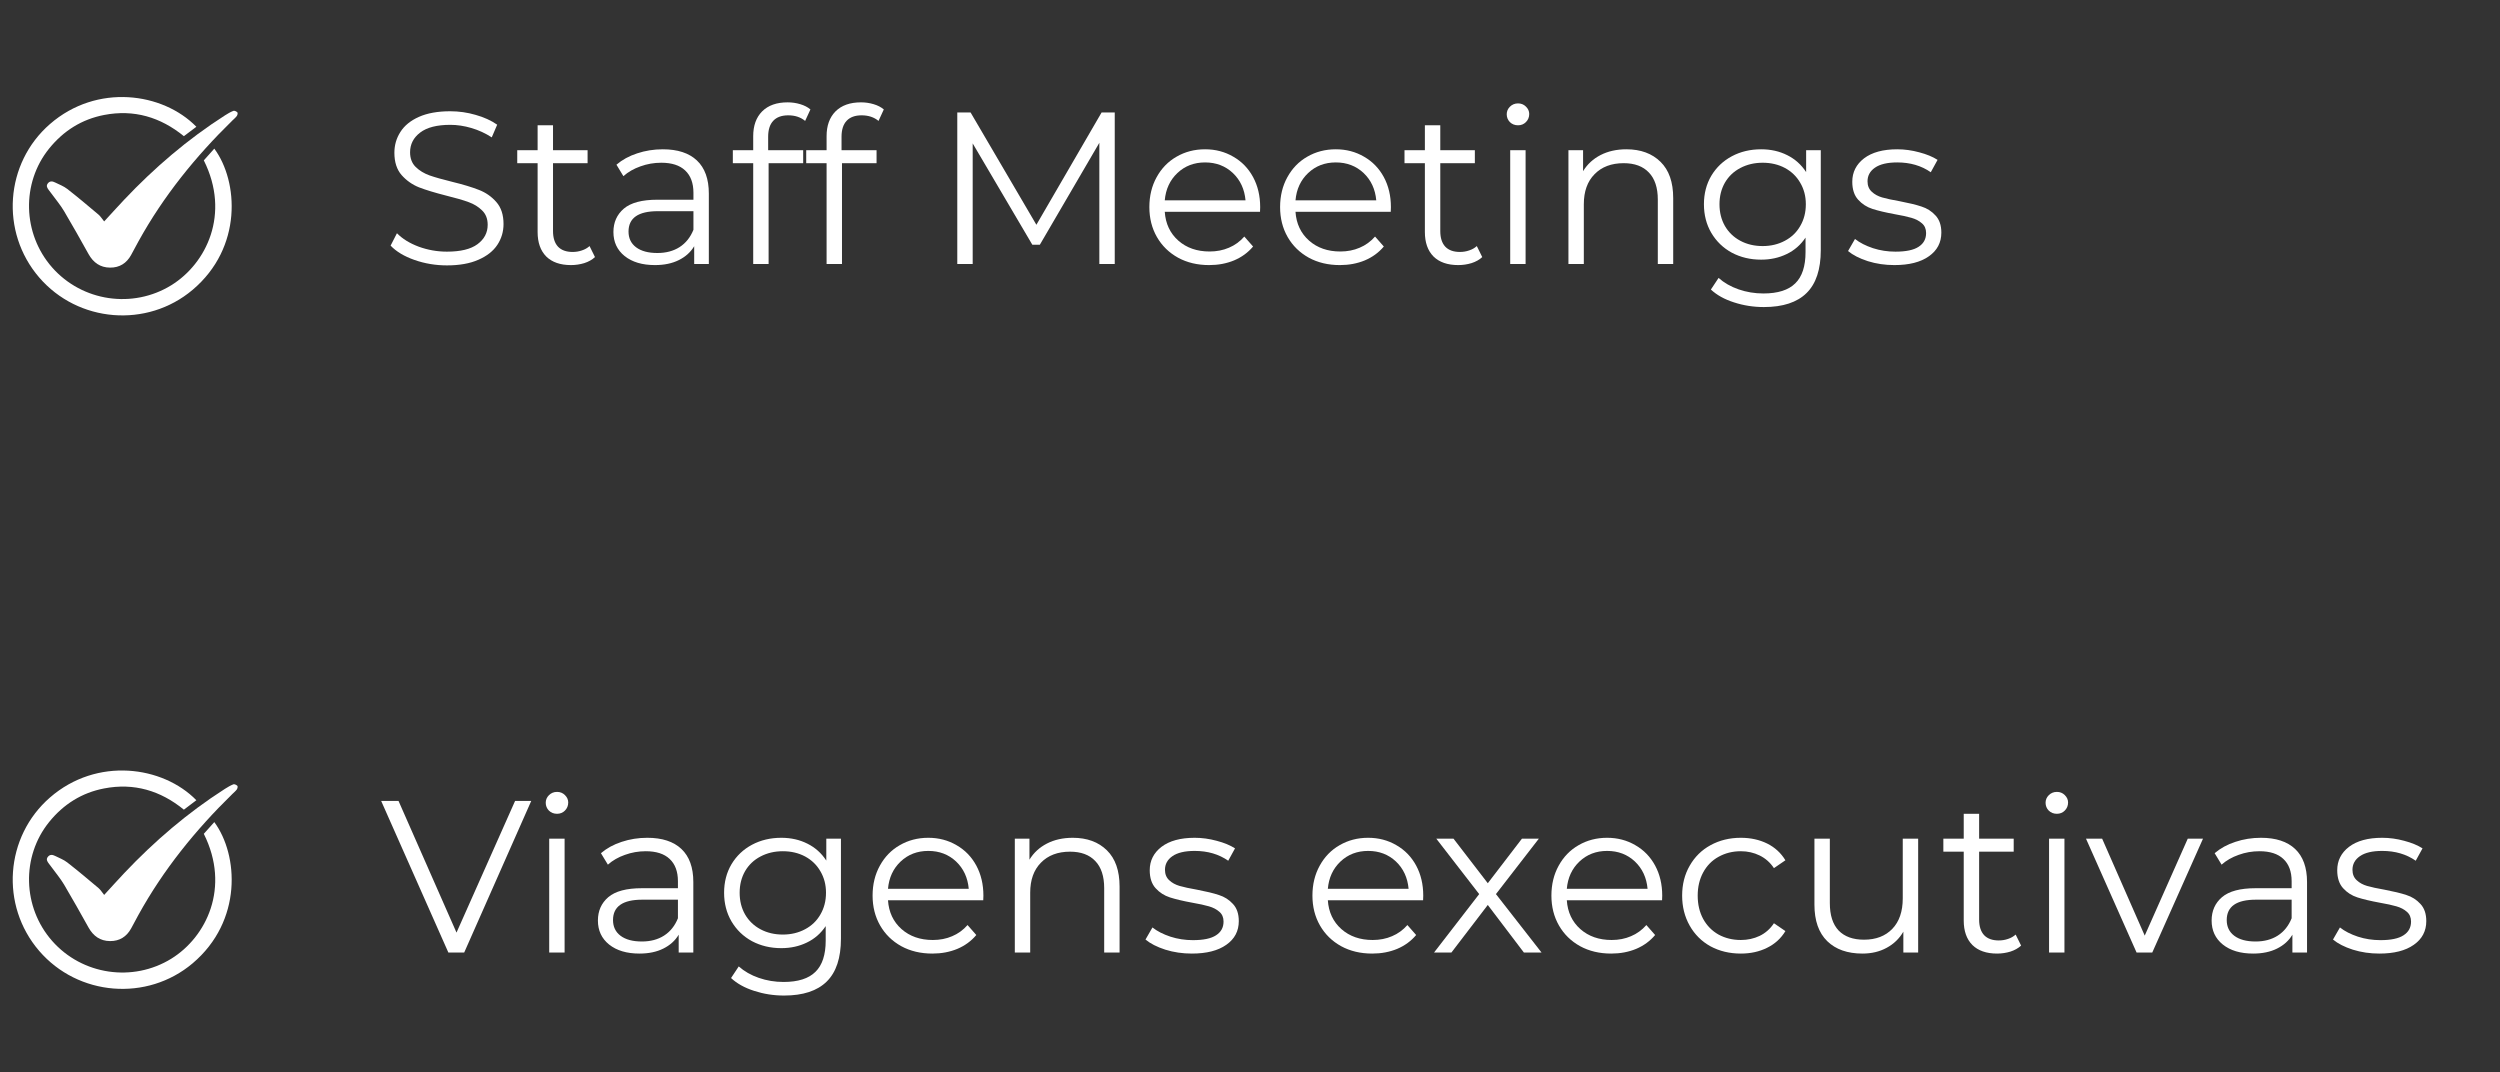 <svg xmlns="http://www.w3.org/2000/svg" xmlns:xlink="http://www.w3.org/1999/xlink" width="345" viewBox="0 0 258.75 111" height="148" preserveAspectRatio="xMidYMid meet"><rect x="0" y="0" width="258.75" height="111" fill="#333333" stroke="none"/><defs><g></g><clipPath id="28d471b3ee"><rect x="0" width="163" y="0" height="29"></rect></clipPath><clipPath id="dbbaf2dca0"><path d="M 0.32 5 L 16 5 L 16 22 L 0.32 22 Z M 0.32 5 " clip-rule="nonzero"></path></clipPath><clipPath id="3232395e1f"><rect x="0" width="214" y="0" height="28"></rect></clipPath></defs><path fill="#ffffff" d="M 20.324 82.824 C 19.871 83.164 19.473 83.465 19.031 83.801 C 16.605 81.82 13.859 81.008 10.781 81.602 C 8.469 82.047 6.574 83.238 5.086 85.078 C 2.195 88.652 2.328 93.902 5.398 97.387 C 8.512 100.922 13.75 101.68 17.727 99.227 C 21.359 96.984 23.871 91.852 21.094 86.301 C 21.438 85.918 21.805 85.508 22.18 85.086 C 24.68 88.473 25.121 95.324 19.934 99.707 C 15.215 103.688 8.082 103.102 4.051 98.414 C 0 93.703 0.512 86.594 5.176 82.539 C 10.031 78.32 16.844 79.266 20.324 82.824 Z M 20.324 82.824 " fill-opacity="1" fill-rule="nonzero"></path><path fill="#ffffff" d="M 10.781 92.625 C 11.566 91.77 12.203 91.062 12.855 90.371 C 15.988 87.059 19.426 84.113 23.273 81.652 C 23.555 81.473 23.848 81.297 24.156 81.176 C 24.262 81.137 24.473 81.234 24.57 81.336 C 24.625 81.395 24.582 81.609 24.512 81.707 C 24.383 81.883 24.203 82.027 24.043 82.184 C 20.234 85.906 16.914 90.008 14.332 94.684 C 14.074 95.148 13.828 95.621 13.574 96.09 C 13.102 96.949 12.375 97.41 11.391 97.402 C 10.367 97.395 9.656 96.879 9.164 96 C 8.332 94.512 7.5 93.02 6.629 91.551 C 6.258 90.93 5.785 90.367 5.355 89.777 C 5.258 89.641 5.148 89.512 5.051 89.375 C 4.895 89.168 4.75 88.949 4.945 88.695 C 5.156 88.414 5.434 88.453 5.699 88.586 C 6.125 88.797 6.586 88.969 6.957 89.258 C 8.059 90.117 9.129 91.016 10.199 91.918 C 10.406 92.094 10.555 92.344 10.781 92.625 Z M 10.781 92.625 " fill-opacity="1" fill-rule="nonzero"></path><path fill="#ffffff" d="M 20.324 13.121 C 19.871 13.461 19.473 13.762 19.031 14.094 C 16.605 12.117 13.859 11.305 10.781 11.898 C 8.469 12.344 6.574 13.535 5.086 15.375 C 2.195 18.949 2.328 24.195 5.398 27.684 C 8.512 31.215 13.75 31.977 17.727 29.523 C 21.359 27.281 23.871 22.148 21.094 16.598 C 21.438 16.211 21.805 15.801 22.18 15.383 C 24.68 18.77 25.121 25.621 19.934 30 C 15.215 33.984 8.082 33.398 4.051 28.711 C 0 24 0.512 16.887 5.176 12.836 C 10.031 8.617 16.844 9.559 20.324 13.121 Z M 20.324 13.121 " fill-opacity="1" fill-rule="nonzero"></path><path fill="#ffffff" d="M 10.781 22.918 C 11.566 22.066 12.203 21.359 12.855 20.668 C 15.988 17.355 19.426 14.41 23.273 11.949 C 23.555 11.77 23.848 11.594 24.156 11.473 C 24.262 11.43 24.473 11.531 24.57 11.633 C 24.625 11.691 24.582 11.906 24.512 12 C 24.383 12.18 24.203 12.324 24.043 12.48 C 20.234 16.203 16.914 20.305 14.332 24.98 C 14.074 25.445 13.828 25.918 13.574 26.383 C 13.102 27.246 12.375 27.707 11.391 27.699 C 10.367 27.691 9.656 27.176 9.164 26.297 C 8.332 24.805 7.5 23.316 6.629 21.848 C 6.258 21.227 5.785 20.66 5.355 20.074 C 5.258 19.938 5.148 19.809 5.051 19.672 C 4.895 19.465 4.75 19.246 4.945 18.988 C 5.156 18.707 5.434 18.75 5.699 18.883 C 6.125 19.09 6.586 19.266 6.957 19.551 C 8.059 20.41 9.129 21.312 10.199 22.215 C 10.406 22.391 10.555 22.641 10.781 22.918 Z M 10.781 22.918 " fill-opacity="1" fill-rule="nonzero"></path><g transform="matrix(1, 0, 0, 1, 39, 5)"><g clip-path="url(#28d471b3ee)"><g fill="#ffffff" fill-opacity="1"><g transform="translate(0.381, 22.327)"><g><path d="M 6.875 0.141 C 5.707 0.141 4.586 -0.047 3.516 -0.422 C 2.453 -0.797 1.629 -1.289 1.047 -1.906 L 1.703 -3.188 C 2.266 -2.613 3.016 -2.148 3.953 -1.797 C 4.898 -1.453 5.875 -1.281 6.875 -1.281 C 8.281 -1.281 9.332 -1.535 10.031 -2.047 C 10.738 -2.566 11.094 -3.238 11.094 -4.062 C 11.094 -4.688 10.898 -5.18 10.516 -5.547 C 10.141 -5.922 9.676 -6.207 9.125 -6.406 C 8.57 -6.613 7.801 -6.836 6.812 -7.078 C 5.633 -7.379 4.691 -7.664 3.984 -7.938 C 3.285 -8.219 2.688 -8.641 2.188 -9.203 C 1.688 -9.773 1.438 -10.547 1.438 -11.516 C 1.438 -12.305 1.645 -13.023 2.062 -13.672 C 2.477 -14.328 3.117 -14.848 3.984 -15.234 C 4.848 -15.617 5.926 -15.812 7.219 -15.812 C 8.113 -15.812 8.988 -15.688 9.844 -15.438 C 10.707 -15.195 11.453 -14.859 12.078 -14.422 L 11.516 -13.109 C 10.859 -13.535 10.156 -13.859 9.406 -14.078 C 8.664 -14.297 7.938 -14.406 7.219 -14.406 C 5.844 -14.406 4.805 -14.141 4.109 -13.609 C 3.41 -13.078 3.062 -12.395 3.062 -11.562 C 3.062 -10.938 3.254 -10.43 3.641 -10.047 C 4.023 -9.672 4.504 -9.379 5.078 -9.172 C 5.648 -8.973 6.422 -8.754 7.391 -8.516 C 8.547 -8.234 9.477 -7.953 10.188 -7.672 C 10.895 -7.398 11.492 -6.984 11.984 -6.422 C 12.484 -5.859 12.734 -5.098 12.734 -4.141 C 12.734 -3.348 12.52 -2.629 12.094 -1.984 C 11.664 -1.336 11.008 -0.82 10.125 -0.438 C 9.25 -0.051 8.164 0.141 6.875 0.141 Z M 6.875 0.141 "></path></g></g></g><g fill="#ffffff" fill-opacity="1"><g transform="translate(14.159, 22.327)"><g><path d="M 8.422 -0.719 C 8.129 -0.445 7.758 -0.238 7.312 -0.094 C 6.875 0.039 6.414 0.109 5.938 0.109 C 4.832 0.109 3.977 -0.188 3.375 -0.781 C 2.781 -1.383 2.484 -2.227 2.484 -3.312 L 2.484 -10.438 L 0.375 -10.438 L 0.375 -11.781 L 2.484 -11.781 L 2.484 -14.359 L 4.078 -14.359 L 4.078 -11.781 L 7.656 -11.781 L 7.656 -10.438 L 4.078 -10.438 L 4.078 -3.406 C 4.078 -2.707 4.25 -2.172 4.594 -1.797 C 4.945 -1.43 5.453 -1.25 6.109 -1.25 C 6.441 -1.25 6.758 -1.301 7.062 -1.406 C 7.375 -1.508 7.641 -1.66 7.859 -1.859 Z M 8.422 -0.719 "></path></g></g></g><g fill="#ffffff" fill-opacity="1"><g transform="translate(23.255, 22.327)"><g><path d="M 6.344 -11.875 C 7.883 -11.875 9.062 -11.488 9.875 -10.719 C 10.695 -9.945 11.109 -8.805 11.109 -7.297 L 11.109 0 L 9.594 0 L 9.594 -1.844 C 9.227 -1.227 8.695 -0.75 8 -0.406 C 7.312 -0.062 6.488 0.109 5.531 0.109 C 4.219 0.109 3.172 -0.203 2.391 -0.828 C 1.617 -1.453 1.234 -2.281 1.234 -3.312 C 1.234 -4.312 1.594 -5.117 2.312 -5.734 C 3.039 -6.348 4.195 -6.656 5.781 -6.656 L 9.516 -6.656 L 9.516 -7.375 C 9.516 -8.383 9.227 -9.156 8.656 -9.688 C 8.094 -10.219 7.27 -10.484 6.188 -10.484 C 5.438 -10.484 4.719 -10.359 4.031 -10.109 C 3.344 -9.867 2.754 -9.531 2.266 -9.094 L 1.547 -10.281 C 2.141 -10.789 2.852 -11.18 3.688 -11.453 C 4.531 -11.734 5.414 -11.875 6.344 -11.875 Z M 5.781 -1.141 C 6.676 -1.141 7.441 -1.344 8.078 -1.75 C 8.723 -2.164 9.203 -2.766 9.516 -3.547 L 9.516 -5.469 L 5.828 -5.469 C 3.805 -5.469 2.797 -4.766 2.797 -3.359 C 2.797 -2.672 3.055 -2.129 3.578 -1.734 C 4.109 -1.336 4.844 -1.141 5.781 -1.141 Z M 5.781 -1.141 "></path></g></g></g><g fill="#ffffff" fill-opacity="1"><g transform="translate(36.473, 22.327)"><g><path d="M 6.109 -15.391 C 5.43 -15.391 4.914 -15.203 4.562 -14.828 C 4.207 -14.453 4.031 -13.898 4.031 -13.172 L 4.031 -11.781 L 7.656 -11.781 L 7.656 -10.438 L 4.078 -10.438 L 4.078 0 L 2.484 0 L 2.484 -10.438 L 0.375 -10.438 L 0.375 -11.781 L 2.484 -11.781 L 2.484 -13.234 C 2.484 -14.316 2.789 -15.172 3.406 -15.797 C 4.031 -16.422 4.91 -16.734 6.047 -16.734 C 6.492 -16.734 6.926 -16.672 7.344 -16.547 C 7.77 -16.422 8.125 -16.238 8.406 -16 L 7.859 -14.812 C 7.398 -15.195 6.816 -15.391 6.109 -15.391 Z M 6.109 -15.391 "></path></g></g></g><g fill="#ffffff" fill-opacity="1"><g transform="translate(44.068, 22.327)"><g><path d="M 6.109 -15.391 C 5.43 -15.391 4.914 -15.203 4.562 -14.828 C 4.207 -14.453 4.031 -13.898 4.031 -13.172 L 4.031 -11.781 L 7.656 -11.781 L 7.656 -10.438 L 4.078 -10.438 L 4.078 0 L 2.484 0 L 2.484 -10.438 L 0.375 -10.438 L 0.375 -11.781 L 2.484 -11.781 L 2.484 -13.234 C 2.484 -14.316 2.789 -15.172 3.406 -15.797 C 4.031 -16.422 4.91 -16.734 6.047 -16.734 C 6.492 -16.734 6.926 -16.672 7.344 -16.547 C 7.77 -16.422 8.125 -16.238 8.406 -16 L 7.859 -14.812 C 7.398 -15.195 6.816 -15.391 6.109 -15.391 Z M 6.109 -15.391 "></path></g></g></g><g fill="#ffffff" fill-opacity="1"><g transform="translate(51.662, 22.327)"><g></g></g></g><g fill="#ffffff" fill-opacity="1"><g transform="translate(57.532, 22.327)"><g><path d="M 18.844 -15.688 L 18.844 0 L 17.25 0 L 17.25 -12.547 L 11.094 -2 L 10.312 -2 L 4.141 -12.484 L 4.141 0 L 2.547 0 L 2.547 -15.688 L 3.922 -15.688 L 10.734 -4.062 L 17.484 -15.688 Z M 18.844 -15.688 "></path></g></g></g><g fill="#ffffff" fill-opacity="1"><g transform="translate(78.928, 22.327)"><g><path d="M 12.484 -5.406 L 2.625 -5.406 C 2.707 -4.176 3.176 -3.18 4.031 -2.422 C 4.883 -1.672 5.961 -1.297 7.266 -1.297 C 7.992 -1.297 8.66 -1.426 9.266 -1.688 C 9.879 -1.945 10.41 -2.332 10.859 -2.844 L 11.766 -1.812 C 11.242 -1.188 10.586 -0.707 9.797 -0.375 C 9.016 -0.051 8.156 0.109 7.219 0.109 C 6.008 0.109 4.938 -0.145 4 -0.656 C 3.062 -1.176 2.332 -1.891 1.812 -2.797 C 1.289 -3.711 1.031 -4.742 1.031 -5.891 C 1.031 -7.047 1.281 -8.078 1.781 -8.984 C 2.281 -9.898 2.969 -10.609 3.844 -11.109 C 4.719 -11.617 5.703 -11.875 6.797 -11.875 C 7.879 -11.875 8.852 -11.617 9.719 -11.109 C 10.594 -10.609 11.273 -9.906 11.766 -9 C 12.254 -8.094 12.5 -7.055 12.5 -5.891 Z M 6.797 -10.516 C 5.66 -10.516 4.707 -10.148 3.938 -9.422 C 3.164 -8.691 2.727 -7.75 2.625 -6.594 L 10.984 -6.594 C 10.879 -7.75 10.441 -8.691 9.672 -9.422 C 8.898 -10.148 7.941 -10.516 6.797 -10.516 Z M 6.797 -10.516 "></path></g></g></g><g fill="#ffffff" fill-opacity="1"><g transform="translate(92.459, 22.327)"><g><path d="M 12.484 -5.406 L 2.625 -5.406 C 2.707 -4.176 3.176 -3.18 4.031 -2.422 C 4.883 -1.672 5.961 -1.297 7.266 -1.297 C 7.992 -1.297 8.66 -1.426 9.266 -1.688 C 9.879 -1.945 10.41 -2.332 10.859 -2.844 L 11.766 -1.812 C 11.242 -1.188 10.586 -0.707 9.797 -0.375 C 9.016 -0.051 8.156 0.109 7.219 0.109 C 6.008 0.109 4.938 -0.145 4 -0.656 C 3.062 -1.176 2.332 -1.891 1.812 -2.797 C 1.289 -3.711 1.031 -4.742 1.031 -5.891 C 1.031 -7.047 1.281 -8.078 1.781 -8.984 C 2.281 -9.898 2.969 -10.609 3.844 -11.109 C 4.719 -11.617 5.703 -11.875 6.797 -11.875 C 7.879 -11.875 8.852 -11.617 9.719 -11.109 C 10.594 -10.609 11.273 -9.906 11.766 -9 C 12.254 -8.094 12.5 -7.055 12.5 -5.891 Z M 6.797 -10.516 C 5.66 -10.516 4.707 -10.148 3.938 -9.422 C 3.164 -8.691 2.727 -7.75 2.625 -6.594 L 10.984 -6.594 C 10.879 -7.75 10.441 -8.691 9.672 -9.422 C 8.898 -10.148 7.941 -10.516 6.797 -10.516 Z M 6.797 -10.516 "></path></g></g></g><g fill="#ffffff" fill-opacity="1"><g transform="translate(105.991, 22.327)"><g><path d="M 8.422 -0.719 C 8.129 -0.445 7.758 -0.238 7.312 -0.094 C 6.875 0.039 6.414 0.109 5.938 0.109 C 4.832 0.109 3.977 -0.188 3.375 -0.781 C 2.781 -1.383 2.484 -2.227 2.484 -3.312 L 2.484 -10.438 L 0.375 -10.438 L 0.375 -11.781 L 2.484 -11.781 L 2.484 -14.359 L 4.078 -14.359 L 4.078 -11.781 L 7.656 -11.781 L 7.656 -10.438 L 4.078 -10.438 L 4.078 -3.406 C 4.078 -2.707 4.25 -2.172 4.594 -1.797 C 4.945 -1.43 5.453 -1.25 6.109 -1.25 C 6.441 -1.25 6.758 -1.301 7.062 -1.406 C 7.375 -1.508 7.641 -1.66 7.859 -1.859 Z M 8.422 -0.719 "></path></g></g></g><g fill="#ffffff" fill-opacity="1"><g transform="translate(115.087, 22.327)"><g><path d="M 2.219 -11.781 L 3.812 -11.781 L 3.812 0 L 2.219 0 Z M 3.031 -14.359 C 2.695 -14.359 2.414 -14.469 2.188 -14.688 C 1.969 -14.914 1.859 -15.188 1.859 -15.5 C 1.859 -15.801 1.969 -16.062 2.188 -16.281 C 2.414 -16.508 2.695 -16.625 3.031 -16.625 C 3.352 -16.625 3.625 -16.516 3.844 -16.297 C 4.07 -16.078 4.188 -15.82 4.188 -15.531 C 4.188 -15.195 4.07 -14.914 3.844 -14.688 C 3.625 -14.469 3.352 -14.359 3.031 -14.359 Z M 3.031 -14.359 "></path></g></g></g><g fill="#ffffff" fill-opacity="1"><g transform="translate(121.114, 22.327)"><g><path d="M 8.219 -11.875 C 9.695 -11.875 10.875 -11.441 11.75 -10.578 C 12.625 -9.723 13.062 -8.473 13.062 -6.828 L 13.062 0 L 11.469 0 L 11.469 -6.672 C 11.469 -7.898 11.16 -8.832 10.547 -9.469 C 9.941 -10.113 9.07 -10.438 7.938 -10.438 C 6.664 -10.438 5.66 -10.055 4.922 -9.297 C 4.18 -8.547 3.812 -7.508 3.812 -6.188 L 3.812 0 L 2.219 0 L 2.219 -11.781 L 3.734 -11.781 L 3.734 -9.609 C 4.172 -10.328 4.773 -10.883 5.547 -11.281 C 6.316 -11.676 7.207 -11.875 8.219 -11.875 Z M 8.219 -11.875 "></path></g></g></g><g fill="#ffffff" fill-opacity="1"><g transform="translate(136.326, 22.327)"><g><path d="M 13.125 -11.781 L 13.125 -1.438 C 13.125 0.562 12.633 2.039 11.656 3 C 10.676 3.969 9.203 4.453 7.234 4.453 C 6.148 4.453 5.117 4.289 4.141 3.969 C 3.16 3.656 2.363 3.211 1.75 2.641 L 2.547 1.438 C 3.117 1.945 3.812 2.344 4.625 2.625 C 5.438 2.906 6.289 3.047 7.188 3.047 C 8.688 3.047 9.785 2.695 10.484 2 C 11.191 1.312 11.547 0.234 11.547 -1.234 L 11.547 -2.734 C 11.047 -1.984 10.395 -1.414 9.594 -1.031 C 8.801 -0.645 7.922 -0.453 6.953 -0.453 C 5.836 -0.453 4.828 -0.691 3.922 -1.172 C 3.023 -1.66 2.316 -2.344 1.797 -3.219 C 1.285 -4.094 1.031 -5.082 1.031 -6.188 C 1.031 -7.289 1.285 -8.273 1.797 -9.141 C 2.316 -10.004 3.023 -10.676 3.922 -11.156 C 4.816 -11.633 5.828 -11.875 6.953 -11.875 C 7.953 -11.875 8.852 -11.672 9.656 -11.266 C 10.457 -10.867 11.109 -10.285 11.609 -9.516 L 11.609 -11.781 Z M 7.109 -1.859 C 7.953 -1.859 8.719 -2.039 9.406 -2.406 C 10.094 -2.77 10.625 -3.281 11 -3.938 C 11.383 -4.594 11.578 -5.344 11.578 -6.188 C 11.578 -7.02 11.383 -7.758 11 -8.406 C 10.625 -9.062 10.098 -9.57 9.422 -9.938 C 8.742 -10.301 7.973 -10.484 7.109 -10.484 C 6.254 -10.484 5.484 -10.301 4.797 -9.938 C 4.117 -9.582 3.586 -9.078 3.203 -8.422 C 2.828 -7.766 2.641 -7.02 2.641 -6.188 C 2.641 -5.344 2.828 -4.594 3.203 -3.938 C 3.586 -3.281 4.117 -2.77 4.797 -2.406 C 5.484 -2.039 6.254 -1.859 7.109 -1.859 Z M 7.109 -1.859 "></path></g></g></g><g fill="#ffffff" fill-opacity="1"><g transform="translate(151.695, 22.327)"><g><path d="M 5.375 0.109 C 4.414 0.109 3.5 -0.023 2.625 -0.297 C 1.758 -0.578 1.078 -0.926 0.578 -1.344 L 1.297 -2.594 C 1.785 -2.207 2.406 -1.891 3.156 -1.641 C 3.906 -1.398 4.68 -1.281 5.484 -1.281 C 6.566 -1.281 7.363 -1.445 7.875 -1.781 C 8.395 -2.113 8.656 -2.586 8.656 -3.203 C 8.656 -3.641 8.508 -3.977 8.219 -4.219 C 7.938 -4.469 7.578 -4.656 7.141 -4.781 C 6.711 -4.906 6.141 -5.031 5.422 -5.156 C 4.461 -5.332 3.691 -5.516 3.109 -5.703 C 2.523 -5.891 2.031 -6.207 1.625 -6.656 C 1.219 -7.102 1.016 -7.723 1.016 -8.516 C 1.016 -9.504 1.422 -10.312 2.234 -10.938 C 3.055 -11.562 4.203 -11.875 5.672 -11.875 C 6.43 -11.875 7.191 -11.77 7.953 -11.562 C 8.711 -11.363 9.344 -11.102 9.844 -10.781 L 9.141 -9.5 C 8.172 -10.176 7.016 -10.516 5.672 -10.516 C 4.648 -10.516 3.879 -10.332 3.359 -9.969 C 2.848 -9.613 2.594 -9.145 2.594 -8.562 C 2.594 -8.113 2.738 -7.754 3.031 -7.484 C 3.32 -7.211 3.68 -7.016 4.109 -6.891 C 4.547 -6.766 5.148 -6.633 5.922 -6.5 C 6.859 -6.32 7.609 -6.141 8.172 -5.953 C 8.742 -5.773 9.227 -5.469 9.625 -5.031 C 10.031 -4.602 10.234 -4.008 10.234 -3.25 C 10.234 -2.219 9.801 -1.398 8.938 -0.797 C 8.082 -0.191 6.895 0.109 5.375 0.109 Z M 5.375 0.109 "></path></g></g></g></g></g><g transform="matrix(1, 0, 0, 1, 39, 77)"><g clip-path="url(#3232395e1f)"><g clip-path="url(#dbbaf2dca0)"><g fill="#ffffff" fill-opacity="1"><g transform="translate(0.389, 21.586)"><g><path d="M 15.594 -15.688 L 8.656 0 L 7.016 0 L 0.062 -15.688 L 1.859 -15.688 L 7.859 -2.062 L 13.922 -15.688 Z M 15.594 -15.688 "></path></g></g></g></g><g fill="#ffffff" fill-opacity="1"><g transform="translate(15.624, 21.586)"><g><path d="M 2.219 -11.781 L 3.812 -11.781 L 3.812 0 L 2.219 0 Z M 3.031 -14.359 C 2.695 -14.359 2.414 -14.469 2.188 -14.688 C 1.969 -14.914 1.859 -15.188 1.859 -15.5 C 1.859 -15.801 1.969 -16.062 2.188 -16.281 C 2.414 -16.508 2.695 -16.625 3.031 -16.625 C 3.352 -16.625 3.625 -16.516 3.844 -16.297 C 4.07 -16.078 4.188 -15.82 4.188 -15.531 C 4.188 -15.195 4.07 -14.914 3.844 -14.688 C 3.625 -14.469 3.352 -14.359 3.031 -14.359 Z M 3.031 -14.359 "></path></g></g></g><g fill="#ffffff" fill-opacity="1"><g transform="translate(21.65, 21.586)"><g><path d="M 6.344 -11.875 C 7.883 -11.875 9.062 -11.488 9.875 -10.719 C 10.695 -9.945 11.109 -8.805 11.109 -7.297 L 11.109 0 L 9.594 0 L 9.594 -1.844 C 9.227 -1.227 8.695 -0.75 8 -0.406 C 7.312 -0.062 6.488 0.109 5.531 0.109 C 4.219 0.109 3.172 -0.203 2.391 -0.828 C 1.617 -1.453 1.234 -2.281 1.234 -3.312 C 1.234 -4.312 1.594 -5.117 2.312 -5.734 C 3.039 -6.348 4.195 -6.656 5.781 -6.656 L 9.516 -6.656 L 9.516 -7.375 C 9.516 -8.383 9.227 -9.156 8.656 -9.688 C 8.094 -10.219 7.27 -10.484 6.188 -10.484 C 5.438 -10.484 4.719 -10.359 4.031 -10.109 C 3.344 -9.867 2.754 -9.531 2.266 -9.094 L 1.547 -10.281 C 2.141 -10.789 2.852 -11.18 3.688 -11.453 C 4.531 -11.734 5.414 -11.875 6.344 -11.875 Z M 5.781 -1.141 C 6.676 -1.141 7.441 -1.344 8.078 -1.75 C 8.723 -2.164 9.203 -2.766 9.516 -3.547 L 9.516 -5.469 L 5.828 -5.469 C 3.805 -5.469 2.797 -4.766 2.797 -3.359 C 2.797 -2.672 3.055 -2.129 3.578 -1.734 C 4.109 -1.336 4.844 -1.141 5.781 -1.141 Z M 5.781 -1.141 "></path></g></g></g><g fill="#ffffff" fill-opacity="1"><g transform="translate(34.913, 21.586)"><g><path d="M 13.125 -11.781 L 13.125 -1.438 C 13.125 0.562 12.633 2.039 11.656 3 C 10.676 3.969 9.203 4.453 7.234 4.453 C 6.148 4.453 5.117 4.289 4.141 3.969 C 3.16 3.656 2.363 3.211 1.75 2.641 L 2.547 1.438 C 3.117 1.945 3.812 2.344 4.625 2.625 C 5.438 2.906 6.289 3.047 7.188 3.047 C 8.688 3.047 9.785 2.695 10.484 2 C 11.191 1.312 11.547 0.234 11.547 -1.234 L 11.547 -2.734 C 11.047 -1.984 10.395 -1.414 9.594 -1.031 C 8.801 -0.645 7.922 -0.453 6.953 -0.453 C 5.836 -0.453 4.828 -0.691 3.922 -1.172 C 3.023 -1.66 2.316 -2.344 1.797 -3.219 C 1.285 -4.094 1.031 -5.082 1.031 -6.188 C 1.031 -7.289 1.285 -8.273 1.797 -9.141 C 2.316 -10.004 3.023 -10.676 3.922 -11.156 C 4.816 -11.633 5.828 -11.875 6.953 -11.875 C 7.953 -11.875 8.852 -11.672 9.656 -11.266 C 10.457 -10.867 11.109 -10.285 11.609 -9.516 L 11.609 -11.781 Z M 7.109 -1.859 C 7.953 -1.859 8.719 -2.039 9.406 -2.406 C 10.094 -2.77 10.625 -3.281 11 -3.938 C 11.383 -4.594 11.578 -5.344 11.578 -6.188 C 11.578 -7.02 11.383 -7.758 11 -8.406 C 10.625 -9.062 10.098 -9.57 9.422 -9.938 C 8.742 -10.301 7.973 -10.484 7.109 -10.484 C 6.254 -10.484 5.484 -10.301 4.797 -9.938 C 4.117 -9.582 3.586 -9.078 3.203 -8.422 C 2.828 -7.766 2.641 -7.02 2.641 -6.188 C 2.641 -5.344 2.828 -4.594 3.203 -3.938 C 3.586 -3.281 4.117 -2.77 4.797 -2.406 C 5.484 -2.039 6.254 -1.859 7.109 -1.859 Z M 7.109 -1.859 "></path></g></g></g><g fill="#ffffff" fill-opacity="1"><g transform="translate(50.282, 21.586)"><g><path d="M 12.484 -5.406 L 2.625 -5.406 C 2.707 -4.176 3.176 -3.18 4.031 -2.422 C 4.883 -1.672 5.961 -1.297 7.266 -1.297 C 7.992 -1.297 8.66 -1.426 9.266 -1.688 C 9.879 -1.945 10.41 -2.332 10.859 -2.844 L 11.766 -1.812 C 11.242 -1.188 10.586 -0.707 9.797 -0.375 C 9.016 -0.051 8.156 0.109 7.219 0.109 C 6.008 0.109 4.938 -0.145 4 -0.656 C 3.062 -1.176 2.332 -1.891 1.812 -2.797 C 1.289 -3.711 1.031 -4.742 1.031 -5.891 C 1.031 -7.047 1.281 -8.078 1.781 -8.984 C 2.281 -9.898 2.969 -10.609 3.844 -11.109 C 4.719 -11.617 5.703 -11.875 6.797 -11.875 C 7.879 -11.875 8.852 -11.617 9.719 -11.109 C 10.594 -10.609 11.273 -9.906 11.766 -9 C 12.254 -8.094 12.5 -7.055 12.5 -5.891 Z M 6.797 -10.516 C 5.66 -10.516 4.707 -10.148 3.938 -9.422 C 3.164 -8.691 2.727 -7.75 2.625 -6.594 L 10.984 -6.594 C 10.879 -7.75 10.441 -8.691 9.672 -9.422 C 8.898 -10.148 7.941 -10.516 6.797 -10.516 Z M 6.797 -10.516 "></path></g></g></g><g fill="#ffffff" fill-opacity="1"><g transform="translate(63.814, 21.586)"><g><path d="M 8.219 -11.875 C 9.695 -11.875 10.875 -11.441 11.75 -10.578 C 12.625 -9.723 13.062 -8.473 13.062 -6.828 L 13.062 0 L 11.469 0 L 11.469 -6.672 C 11.469 -7.898 11.16 -8.832 10.547 -9.469 C 9.941 -10.113 9.07 -10.438 7.938 -10.438 C 6.664 -10.438 5.66 -10.055 4.922 -9.297 C 4.18 -8.547 3.812 -7.508 3.812 -6.188 L 3.812 0 L 2.219 0 L 2.219 -11.781 L 3.734 -11.781 L 3.734 -9.609 C 4.172 -10.328 4.773 -10.883 5.547 -11.281 C 6.316 -11.676 7.207 -11.875 8.219 -11.875 Z M 8.219 -11.875 "></path></g></g></g><g fill="#ffffff" fill-opacity="1"><g transform="translate(78.981, 21.586)"><g><path d="M 5.375 0.109 C 4.414 0.109 3.5 -0.023 2.625 -0.297 C 1.758 -0.578 1.078 -0.926 0.578 -1.344 L 1.297 -2.594 C 1.785 -2.207 2.406 -1.891 3.156 -1.641 C 3.906 -1.398 4.68 -1.281 5.484 -1.281 C 6.566 -1.281 7.363 -1.445 7.875 -1.781 C 8.395 -2.113 8.656 -2.586 8.656 -3.203 C 8.656 -3.641 8.508 -3.977 8.219 -4.219 C 7.938 -4.469 7.578 -4.656 7.141 -4.781 C 6.711 -4.906 6.141 -5.031 5.422 -5.156 C 4.461 -5.332 3.691 -5.516 3.109 -5.703 C 2.523 -5.891 2.031 -6.207 1.625 -6.656 C 1.219 -7.102 1.016 -7.723 1.016 -8.516 C 1.016 -9.504 1.422 -10.312 2.234 -10.938 C 3.055 -11.562 4.203 -11.875 5.672 -11.875 C 6.43 -11.875 7.191 -11.77 7.953 -11.562 C 8.711 -11.363 9.344 -11.102 9.844 -10.781 L 9.141 -9.5 C 8.172 -10.176 7.016 -10.516 5.672 -10.516 C 4.648 -10.516 3.879 -10.332 3.359 -9.969 C 2.848 -9.613 2.594 -9.145 2.594 -8.562 C 2.594 -8.113 2.738 -7.754 3.031 -7.484 C 3.32 -7.211 3.68 -7.016 4.109 -6.891 C 4.547 -6.766 5.148 -6.633 5.922 -6.5 C 6.859 -6.32 7.609 -6.141 8.172 -5.953 C 8.742 -5.773 9.227 -5.469 9.625 -5.031 C 10.031 -4.602 10.234 -4.008 10.234 -3.25 C 10.234 -2.219 9.801 -1.398 8.938 -0.797 C 8.082 -0.191 6.895 0.109 5.375 0.109 Z M 5.375 0.109 "></path></g></g></g><g fill="#ffffff" fill-opacity="1"><g transform="translate(89.937, 21.586)"><g></g></g></g><g fill="#ffffff" fill-opacity="1"><g transform="translate(95.806, 21.586)"><g><path d="M 12.484 -5.406 L 2.625 -5.406 C 2.707 -4.176 3.176 -3.18 4.031 -2.422 C 4.883 -1.672 5.961 -1.297 7.266 -1.297 C 7.992 -1.297 8.66 -1.426 9.266 -1.688 C 9.879 -1.945 10.41 -2.332 10.859 -2.844 L 11.766 -1.812 C 11.242 -1.188 10.586 -0.707 9.797 -0.375 C 9.016 -0.051 8.156 0.109 7.219 0.109 C 6.008 0.109 4.938 -0.145 4 -0.656 C 3.062 -1.176 2.332 -1.891 1.812 -2.797 C 1.289 -3.711 1.031 -4.742 1.031 -5.891 C 1.031 -7.047 1.281 -8.078 1.781 -8.984 C 2.281 -9.898 2.969 -10.609 3.844 -11.109 C 4.719 -11.617 5.703 -11.875 6.797 -11.875 C 7.879 -11.875 8.852 -11.617 9.719 -11.109 C 10.594 -10.609 11.273 -9.906 11.766 -9 C 12.254 -8.094 12.5 -7.055 12.5 -5.891 Z M 6.797 -10.516 C 5.66 -10.516 4.707 -10.148 3.938 -9.422 C 3.164 -8.691 2.727 -7.75 2.625 -6.594 L 10.984 -6.594 C 10.879 -7.75 10.441 -8.691 9.672 -9.422 C 8.898 -10.148 7.941 -10.516 6.797 -10.516 Z M 6.797 -10.516 "></path></g></g></g><g fill="#ffffff" fill-opacity="1"><g transform="translate(109.002, 21.586)"><g><path d="M 9.719 0 L 5.984 -4.922 L 2.219 0 L 0.422 0 L 5.094 -6.047 L 0.656 -11.781 L 2.438 -11.781 L 5.984 -7.172 L 9.516 -11.781 L 11.266 -11.781 L 6.828 -6.047 L 11.547 0 Z M 9.719 0 "></path></g></g></g><g fill="#ffffff" fill-opacity="1"><g transform="translate(120.54, 21.586)"><g><path d="M 12.484 -5.406 L 2.625 -5.406 C 2.707 -4.176 3.176 -3.18 4.031 -2.422 C 4.883 -1.672 5.961 -1.297 7.266 -1.297 C 7.992 -1.297 8.66 -1.426 9.266 -1.688 C 9.879 -1.945 10.41 -2.332 10.859 -2.844 L 11.766 -1.812 C 11.242 -1.188 10.586 -0.707 9.797 -0.375 C 9.016 -0.051 8.156 0.109 7.219 0.109 C 6.008 0.109 4.938 -0.145 4 -0.656 C 3.062 -1.176 2.332 -1.891 1.812 -2.797 C 1.289 -3.711 1.031 -4.742 1.031 -5.891 C 1.031 -7.047 1.281 -8.078 1.781 -8.984 C 2.281 -9.898 2.969 -10.609 3.844 -11.109 C 4.719 -11.617 5.703 -11.875 6.797 -11.875 C 7.879 -11.875 8.852 -11.617 9.719 -11.109 C 10.594 -10.609 11.273 -9.906 11.766 -9 C 12.254 -8.094 12.5 -7.055 12.5 -5.891 Z M 6.797 -10.516 C 5.66 -10.516 4.707 -10.148 3.938 -9.422 C 3.164 -8.691 2.727 -7.75 2.625 -6.594 L 10.984 -6.594 C 10.879 -7.75 10.441 -8.691 9.672 -9.422 C 8.898 -10.148 7.941 -10.516 6.797 -10.516 Z M 6.797 -10.516 "></path></g></g></g><g fill="#ffffff" fill-opacity="1"><g transform="translate(134.071, 21.586)"><g><path d="M 7.109 0.109 C 5.941 0.109 4.895 -0.141 3.969 -0.641 C 3.051 -1.148 2.332 -1.863 1.812 -2.781 C 1.289 -3.707 1.031 -4.742 1.031 -5.891 C 1.031 -7.047 1.289 -8.078 1.812 -8.984 C 2.332 -9.898 3.051 -10.609 3.969 -11.109 C 4.895 -11.617 5.941 -11.875 7.109 -11.875 C 8.117 -11.875 9.023 -11.676 9.828 -11.281 C 10.629 -10.883 11.258 -10.305 11.719 -9.547 L 10.531 -8.734 C 10.145 -9.316 9.648 -9.754 9.047 -10.047 C 8.453 -10.336 7.805 -10.484 7.109 -10.484 C 6.254 -10.484 5.484 -10.289 4.797 -9.906 C 4.117 -9.531 3.586 -8.988 3.203 -8.281 C 2.828 -7.582 2.641 -6.785 2.641 -5.891 C 2.641 -4.984 2.828 -4.18 3.203 -3.484 C 3.586 -2.785 4.117 -2.242 4.797 -1.859 C 5.484 -1.484 6.254 -1.297 7.109 -1.297 C 7.805 -1.297 8.453 -1.438 9.047 -1.719 C 9.648 -2.008 10.145 -2.445 10.531 -3.031 L 11.719 -2.219 C 11.258 -1.457 10.625 -0.879 9.812 -0.484 C 9.008 -0.086 8.109 0.109 7.109 0.109 Z M 7.109 0.109 "></path></g></g></g><g fill="#ffffff" fill-opacity="1"><g transform="translate(146.685, 21.586)"><g><path d="M 12.844 -11.781 L 12.844 0 L 11.312 0 L 11.312 -2.156 C 10.895 -1.438 10.316 -0.879 9.578 -0.484 C 8.848 -0.086 8.016 0.109 7.078 0.109 C 5.535 0.109 4.32 -0.316 3.438 -1.172 C 2.551 -2.035 2.109 -3.297 2.109 -4.953 L 2.109 -11.781 L 3.703 -11.781 L 3.703 -5.109 C 3.703 -3.867 4.004 -2.926 4.609 -2.281 C 5.223 -1.645 6.098 -1.328 7.234 -1.328 C 8.473 -1.328 9.453 -1.703 10.172 -2.453 C 10.891 -3.203 11.25 -4.254 11.25 -5.609 L 11.25 -11.781 Z M 12.844 -11.781 "></path></g></g></g><g fill="#ffffff" fill-opacity="1"><g transform="translate(161.762, 21.586)"><g><path d="M 8.422 -0.719 C 8.129 -0.445 7.758 -0.238 7.312 -0.094 C 6.875 0.039 6.414 0.109 5.938 0.109 C 4.832 0.109 3.977 -0.188 3.375 -0.781 C 2.781 -1.383 2.484 -2.227 2.484 -3.312 L 2.484 -10.438 L 0.375 -10.438 L 0.375 -11.781 L 2.484 -11.781 L 2.484 -14.359 L 4.078 -14.359 L 4.078 -11.781 L 7.656 -11.781 L 7.656 -10.438 L 4.078 -10.438 L 4.078 -3.406 C 4.078 -2.707 4.25 -2.172 4.594 -1.797 C 4.945 -1.43 5.453 -1.25 6.109 -1.25 C 6.441 -1.25 6.758 -1.301 7.062 -1.406 C 7.375 -1.508 7.641 -1.66 7.859 -1.859 Z M 8.422 -0.719 "></path></g></g></g><g fill="#ffffff" fill-opacity="1"><g transform="translate(170.858, 21.586)"><g><path d="M 2.219 -11.781 L 3.812 -11.781 L 3.812 0 L 2.219 0 Z M 3.031 -14.359 C 2.695 -14.359 2.414 -14.469 2.188 -14.688 C 1.969 -14.914 1.859 -15.188 1.859 -15.5 C 1.859 -15.801 1.969 -16.062 2.188 -16.281 C 2.414 -16.508 2.695 -16.625 3.031 -16.625 C 3.352 -16.625 3.625 -16.516 3.844 -16.297 C 4.07 -16.078 4.188 -15.82 4.188 -15.531 C 4.188 -15.195 4.07 -14.914 3.844 -14.688 C 3.625 -14.469 3.352 -14.359 3.031 -14.359 Z M 3.031 -14.359 "></path></g></g></g><g fill="#ffffff" fill-opacity="1"><g transform="translate(176.885, 21.586)"><g><path d="M 12.125 -11.781 L 6.875 0 L 5.25 0 L 0.016 -11.781 L 1.688 -11.781 L 6.094 -1.75 L 10.547 -11.781 Z M 12.125 -11.781 "></path></g></g></g><g fill="#ffffff" fill-opacity="1"><g transform="translate(188.669, 21.586)"><g><path d="M 6.344 -11.875 C 7.883 -11.875 9.062 -11.488 9.875 -10.719 C 10.695 -9.945 11.109 -8.805 11.109 -7.297 L 11.109 0 L 9.594 0 L 9.594 -1.844 C 9.227 -1.227 8.695 -0.75 8 -0.406 C 7.312 -0.062 6.488 0.109 5.531 0.109 C 4.219 0.109 3.172 -0.203 2.391 -0.828 C 1.617 -1.453 1.234 -2.281 1.234 -3.312 C 1.234 -4.312 1.594 -5.117 2.312 -5.734 C 3.039 -6.348 4.195 -6.656 5.781 -6.656 L 9.516 -6.656 L 9.516 -7.375 C 9.516 -8.383 9.227 -9.156 8.656 -9.688 C 8.094 -10.219 7.27 -10.484 6.188 -10.484 C 5.438 -10.484 4.719 -10.359 4.031 -10.109 C 3.344 -9.867 2.754 -9.531 2.266 -9.094 L 1.547 -10.281 C 2.141 -10.789 2.852 -11.18 3.688 -11.453 C 4.531 -11.734 5.414 -11.875 6.344 -11.875 Z M 5.781 -1.141 C 6.676 -1.141 7.441 -1.344 8.078 -1.75 C 8.723 -2.164 9.203 -2.766 9.516 -3.547 L 9.516 -5.469 L 5.828 -5.469 C 3.805 -5.469 2.797 -4.766 2.797 -3.359 C 2.797 -2.672 3.055 -2.129 3.578 -1.734 C 4.109 -1.336 4.844 -1.141 5.781 -1.141 Z M 5.781 -1.141 "></path></g></g></g><g fill="#ffffff" fill-opacity="1"><g transform="translate(201.887, 21.586)"><g><path d="M 5.375 0.109 C 4.414 0.109 3.5 -0.023 2.625 -0.297 C 1.758 -0.578 1.078 -0.926 0.578 -1.344 L 1.297 -2.594 C 1.785 -2.207 2.406 -1.891 3.156 -1.641 C 3.906 -1.398 4.68 -1.281 5.484 -1.281 C 6.566 -1.281 7.363 -1.445 7.875 -1.781 C 8.395 -2.113 8.656 -2.586 8.656 -3.203 C 8.656 -3.641 8.508 -3.977 8.219 -4.219 C 7.938 -4.469 7.578 -4.656 7.141 -4.781 C 6.711 -4.906 6.141 -5.031 5.422 -5.156 C 4.461 -5.332 3.691 -5.516 3.109 -5.703 C 2.523 -5.891 2.031 -6.207 1.625 -6.656 C 1.219 -7.102 1.016 -7.723 1.016 -8.516 C 1.016 -9.504 1.422 -10.312 2.234 -10.938 C 3.055 -11.562 4.203 -11.875 5.672 -11.875 C 6.43 -11.875 7.191 -11.77 7.953 -11.562 C 8.711 -11.363 9.344 -11.102 9.844 -10.781 L 9.141 -9.5 C 8.172 -10.176 7.016 -10.516 5.672 -10.516 C 4.648 -10.516 3.879 -10.332 3.359 -9.969 C 2.848 -9.613 2.594 -9.145 2.594 -8.562 C 2.594 -8.113 2.738 -7.754 3.031 -7.484 C 3.32 -7.211 3.68 -7.016 4.109 -6.891 C 4.547 -6.766 5.148 -6.633 5.922 -6.5 C 6.859 -6.32 7.609 -6.141 8.172 -5.953 C 8.742 -5.773 9.227 -5.469 9.625 -5.031 C 10.031 -4.602 10.234 -4.008 10.234 -3.25 C 10.234 -2.219 9.801 -1.398 8.938 -0.797 C 8.082 -0.191 6.895 0.109 5.375 0.109 Z M 5.375 0.109 "></path></g></g></g></g></g></svg>